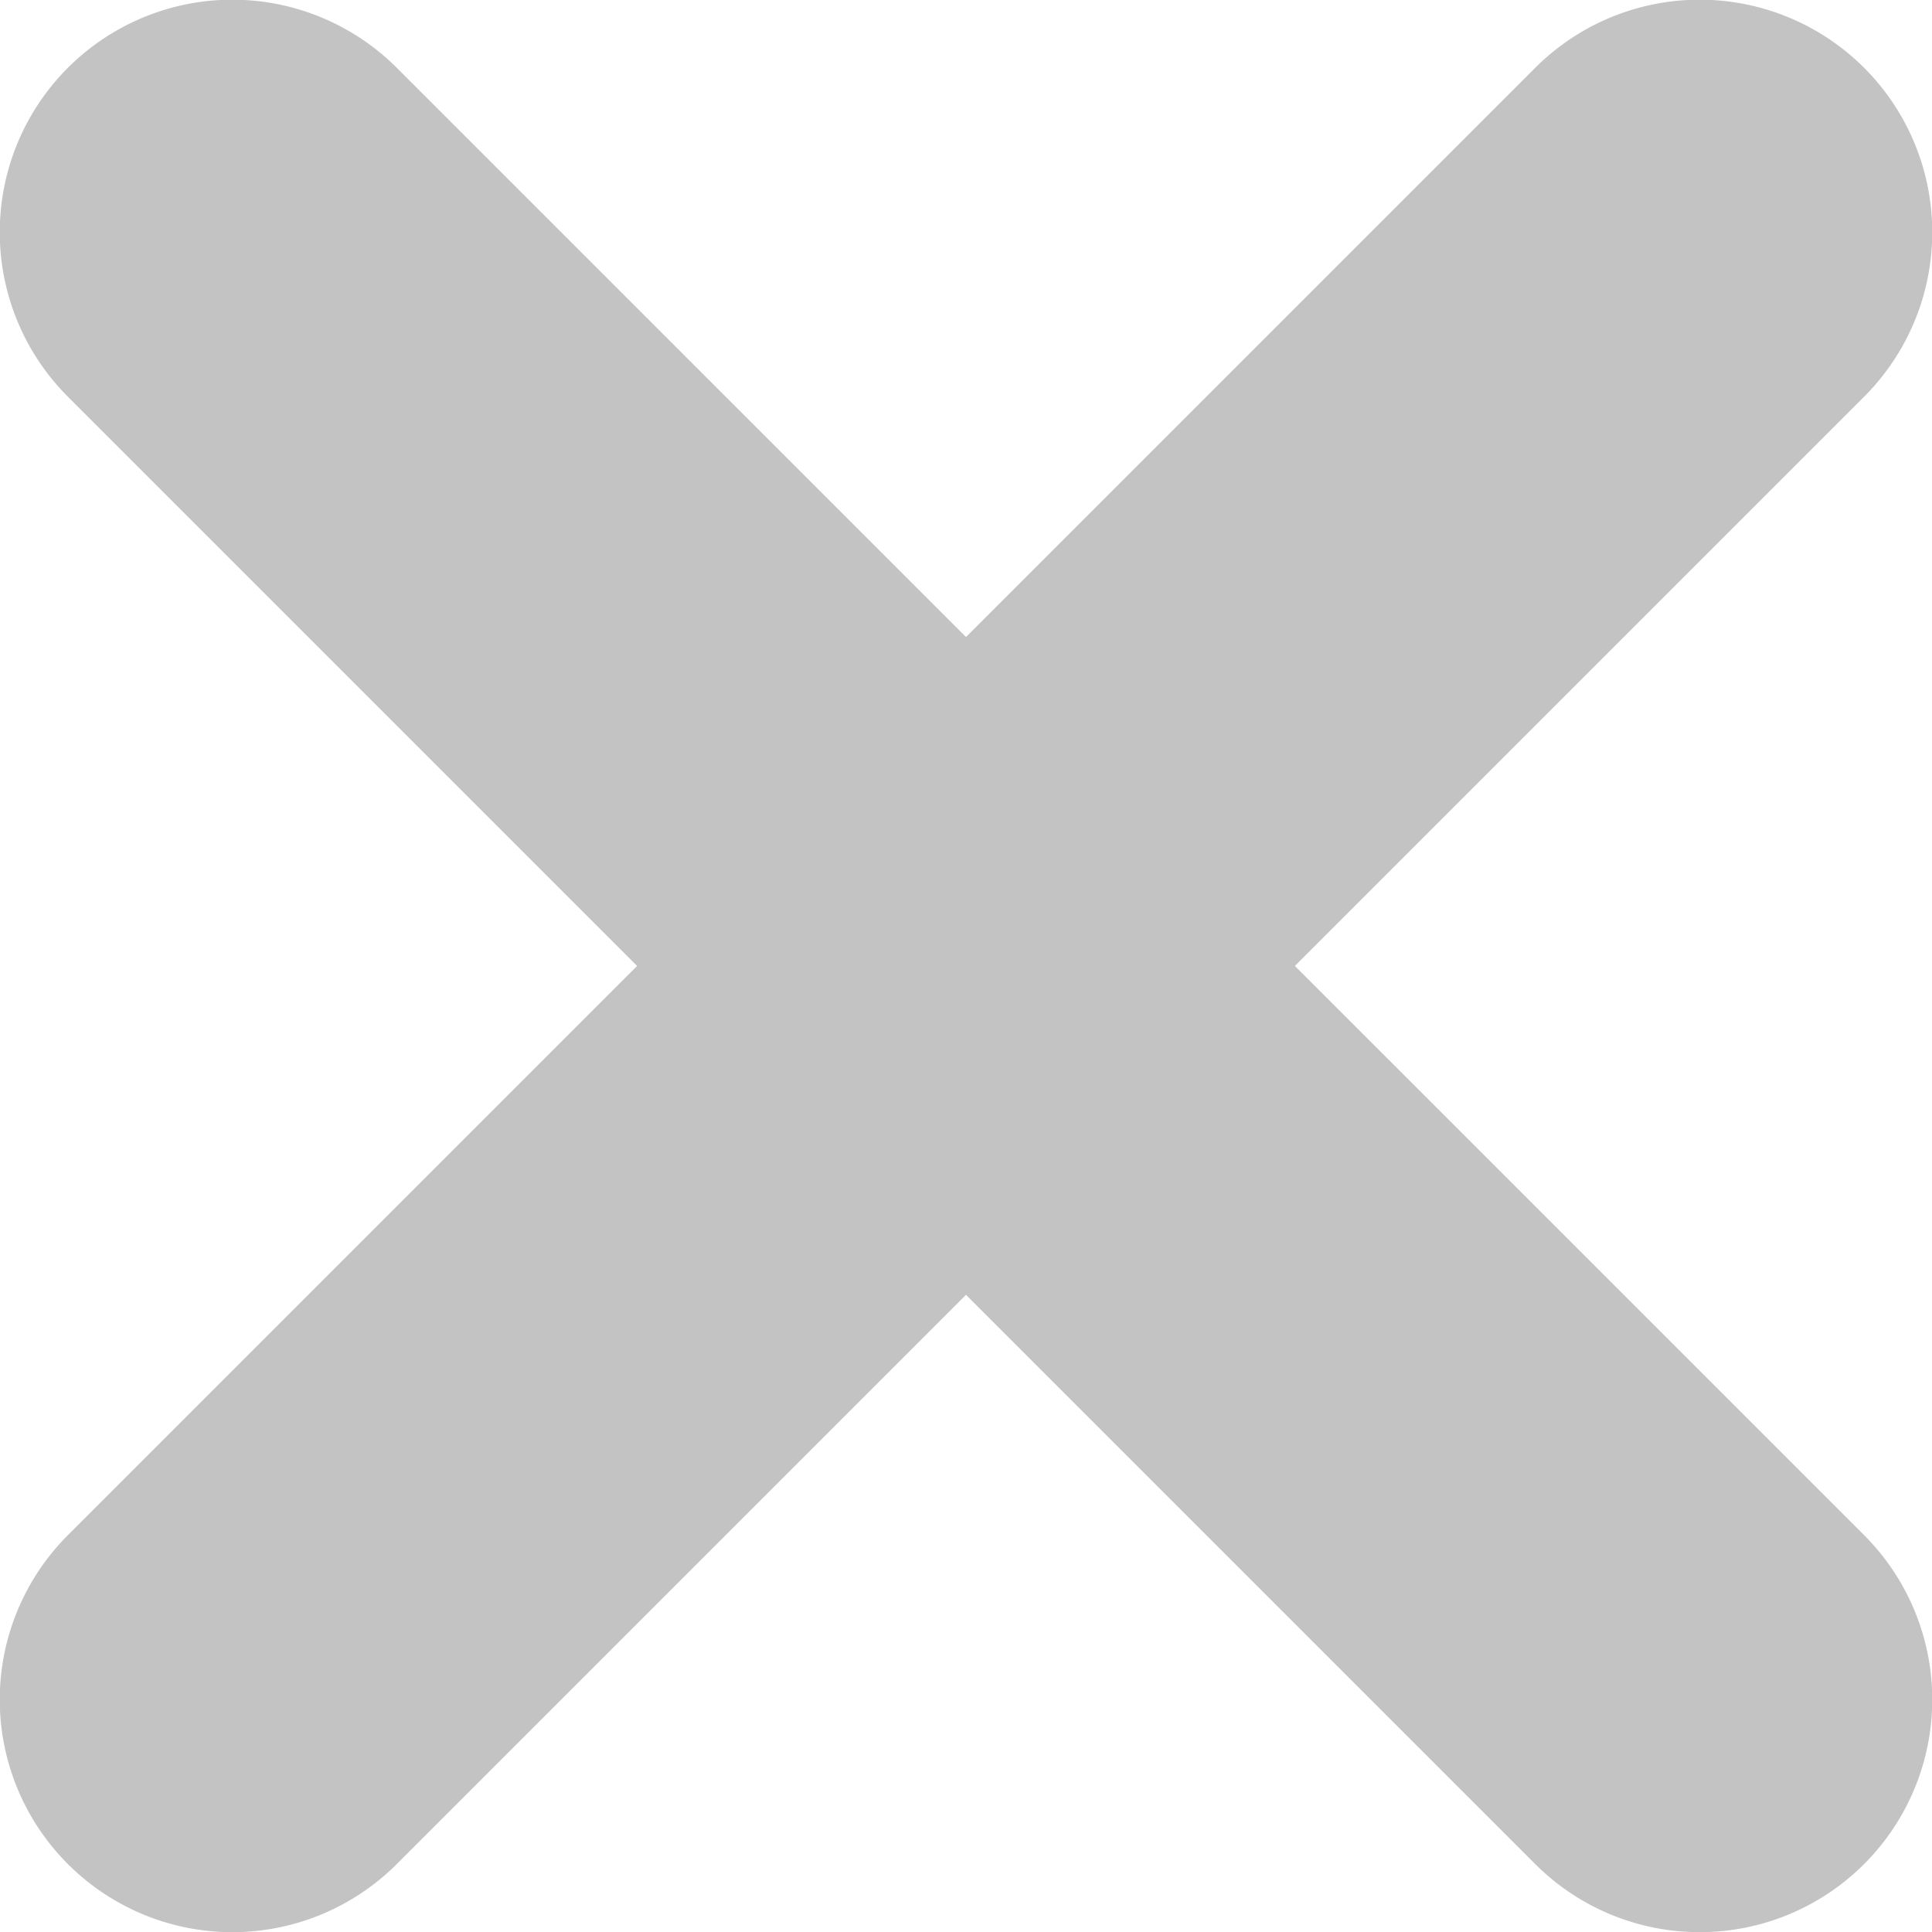 <svg xmlns="http://www.w3.org/2000/svg" width="30" height="30" viewBox="0 0 30 30">
  <path id="Pfad_326" data-name="Pfad 326" d="M341.461,311.589l8.839-8.839a3.611,3.611,0,0,0-5.107-5.107l-8.839,8.839-8.839-8.839a3.611,3.611,0,1,0-5.107,5.107l8.839,8.839-8.839,8.839a3.611,3.611,0,1,0,5.107,5.107l8.839-8.839,8.839,8.839a3.611,3.611,0,0,0,5.107-5.107Z" transform="translate(-321.354 -296.59)" fill="#363636" opacity="0.3"/>
</svg>
